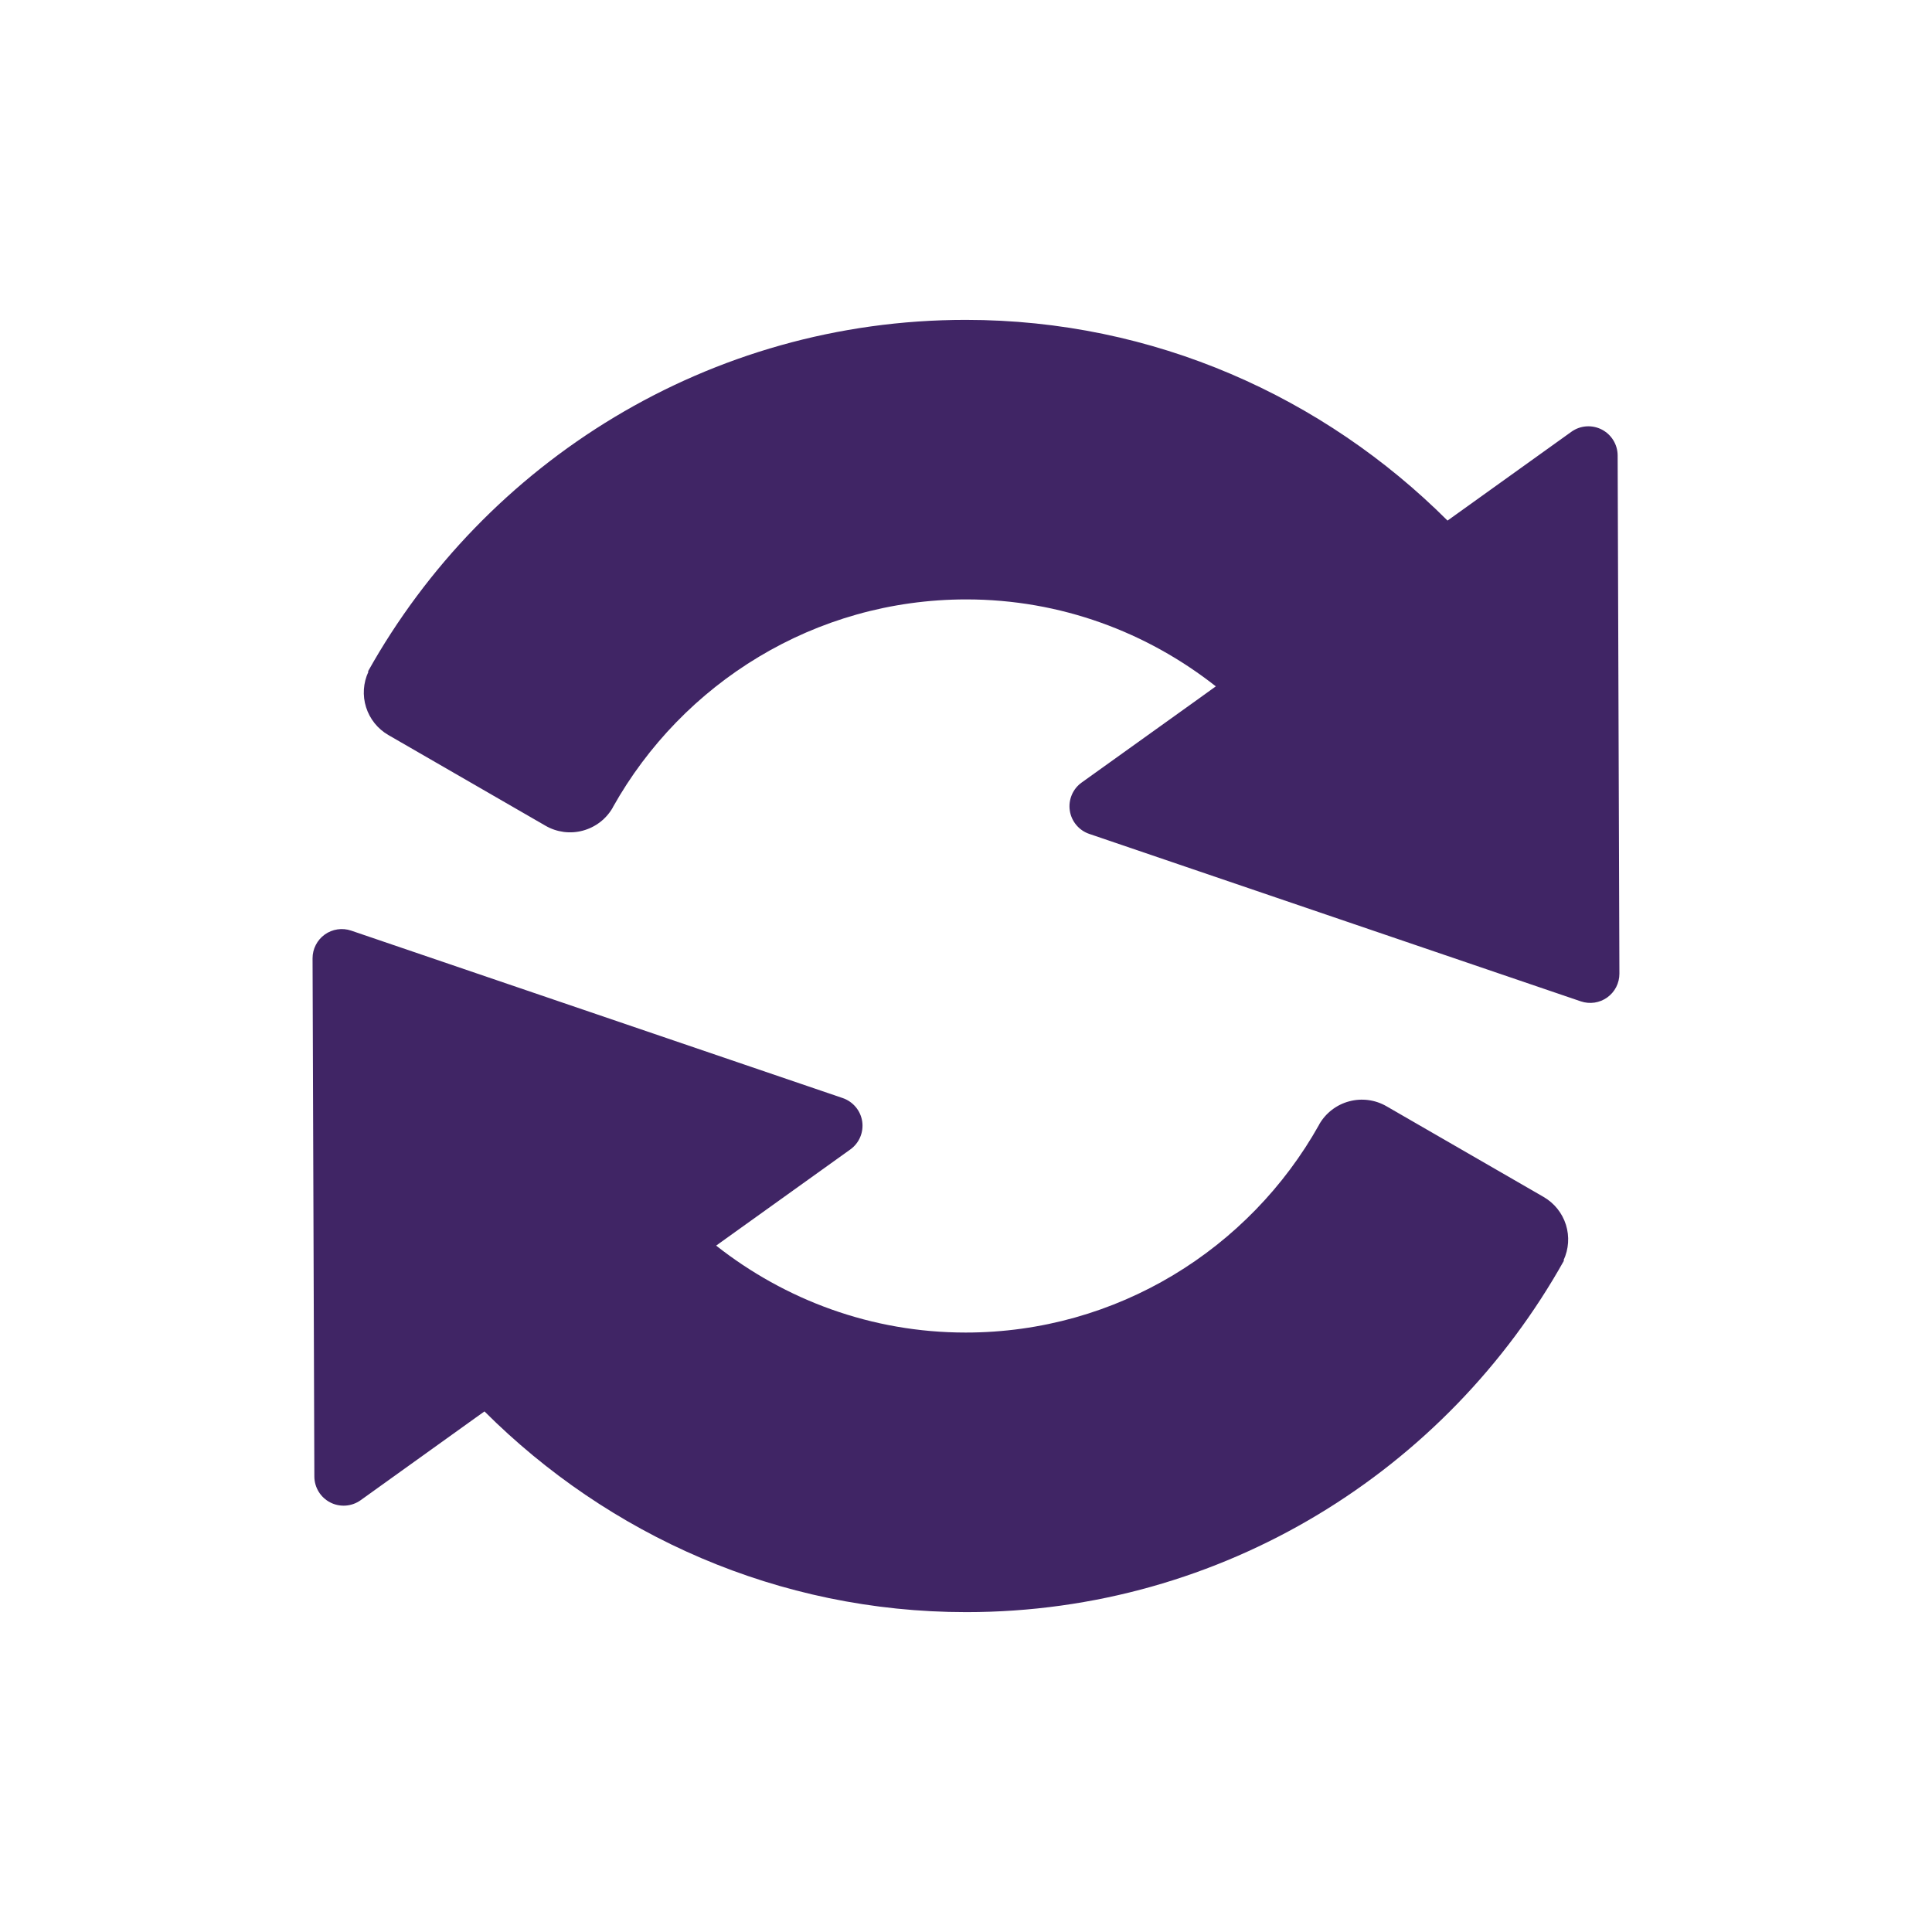 <svg width="55" height="55" viewBox="0 0 55 55" fill="none" xmlns="http://www.w3.org/2000/svg">
    <path d="M46.051 12.963C46.05 12.811 46.007 12.662 45.927 12.532C45.847 12.402 45.733 12.297 45.597 12.227C45.461 12.158 45.309 12.127 45.157 12.138C45.005 12.149 44.859 12.202 44.735 12.291L41.466 14.635L41.208 14.82C37.685 11.305 32.85 9.106 27.492 9.106C20.186 9.106 13.809 13.15 10.475 19.116L10.488 19.123C10.34 19.44 10.316 19.8 10.421 20.133C10.526 20.466 10.751 20.748 11.053 20.923L15.528 23.506C15.687 23.599 15.863 23.658 16.046 23.683C16.228 23.707 16.414 23.695 16.591 23.647C16.769 23.599 16.936 23.517 17.082 23.405C17.228 23.293 17.35 23.153 17.442 22.994C17.445 22.988 17.447 22.981 17.45 22.975C19.425 19.453 23.191 17.064 27.509 17.064C30.193 17.064 32.653 17.997 34.612 19.539L34.062 19.935L30.79 22.279C30.666 22.368 30.57 22.49 30.511 22.63C30.452 22.771 30.432 22.925 30.455 23.075C30.477 23.226 30.541 23.368 30.639 23.485C30.736 23.602 30.864 23.69 31.008 23.739L45.004 28.507C45.129 28.549 45.263 28.561 45.393 28.542C45.524 28.522 45.648 28.472 45.755 28.395C45.862 28.318 45.95 28.216 46.01 28.099C46.07 27.981 46.101 27.851 46.101 27.719L46.051 12.963ZM43.947 34.077L43.946 34.076L39.471 31.493C39.312 31.401 39.136 31.341 38.954 31.317C38.771 31.293 38.586 31.305 38.408 31.353C38.23 31.4 38.064 31.482 37.918 31.594C37.772 31.706 37.649 31.846 37.557 32.006C37.554 32.012 37.552 32.018 37.549 32.024C35.574 35.547 31.808 37.935 27.49 37.935C24.807 37.935 22.346 37.002 20.387 35.46L20.938 35.065L24.209 32.721C24.333 32.631 24.43 32.51 24.489 32.369C24.548 32.229 24.567 32.075 24.545 31.924C24.522 31.773 24.459 31.632 24.361 31.515C24.263 31.398 24.135 31.309 23.991 31.26L9.995 26.492C9.87 26.45 9.737 26.438 9.606 26.458C9.476 26.477 9.351 26.528 9.244 26.605C9.137 26.682 9.05 26.783 8.99 26.901C8.929 27.018 8.898 27.148 8.898 27.28L8.949 42.036C8.95 42.188 8.993 42.338 9.073 42.468C9.153 42.597 9.267 42.703 9.403 42.772C9.539 42.842 9.691 42.872 9.843 42.861C9.995 42.85 10.141 42.797 10.265 42.709L13.534 40.364L13.792 40.18C17.314 43.695 22.15 45.894 27.508 45.894C34.814 45.894 41.191 41.849 44.525 35.883L44.511 35.877C44.659 35.56 44.683 35.2 44.579 34.867C44.474 34.534 44.249 34.252 43.947 34.077Z" fill="#402565"/>
</svg>
